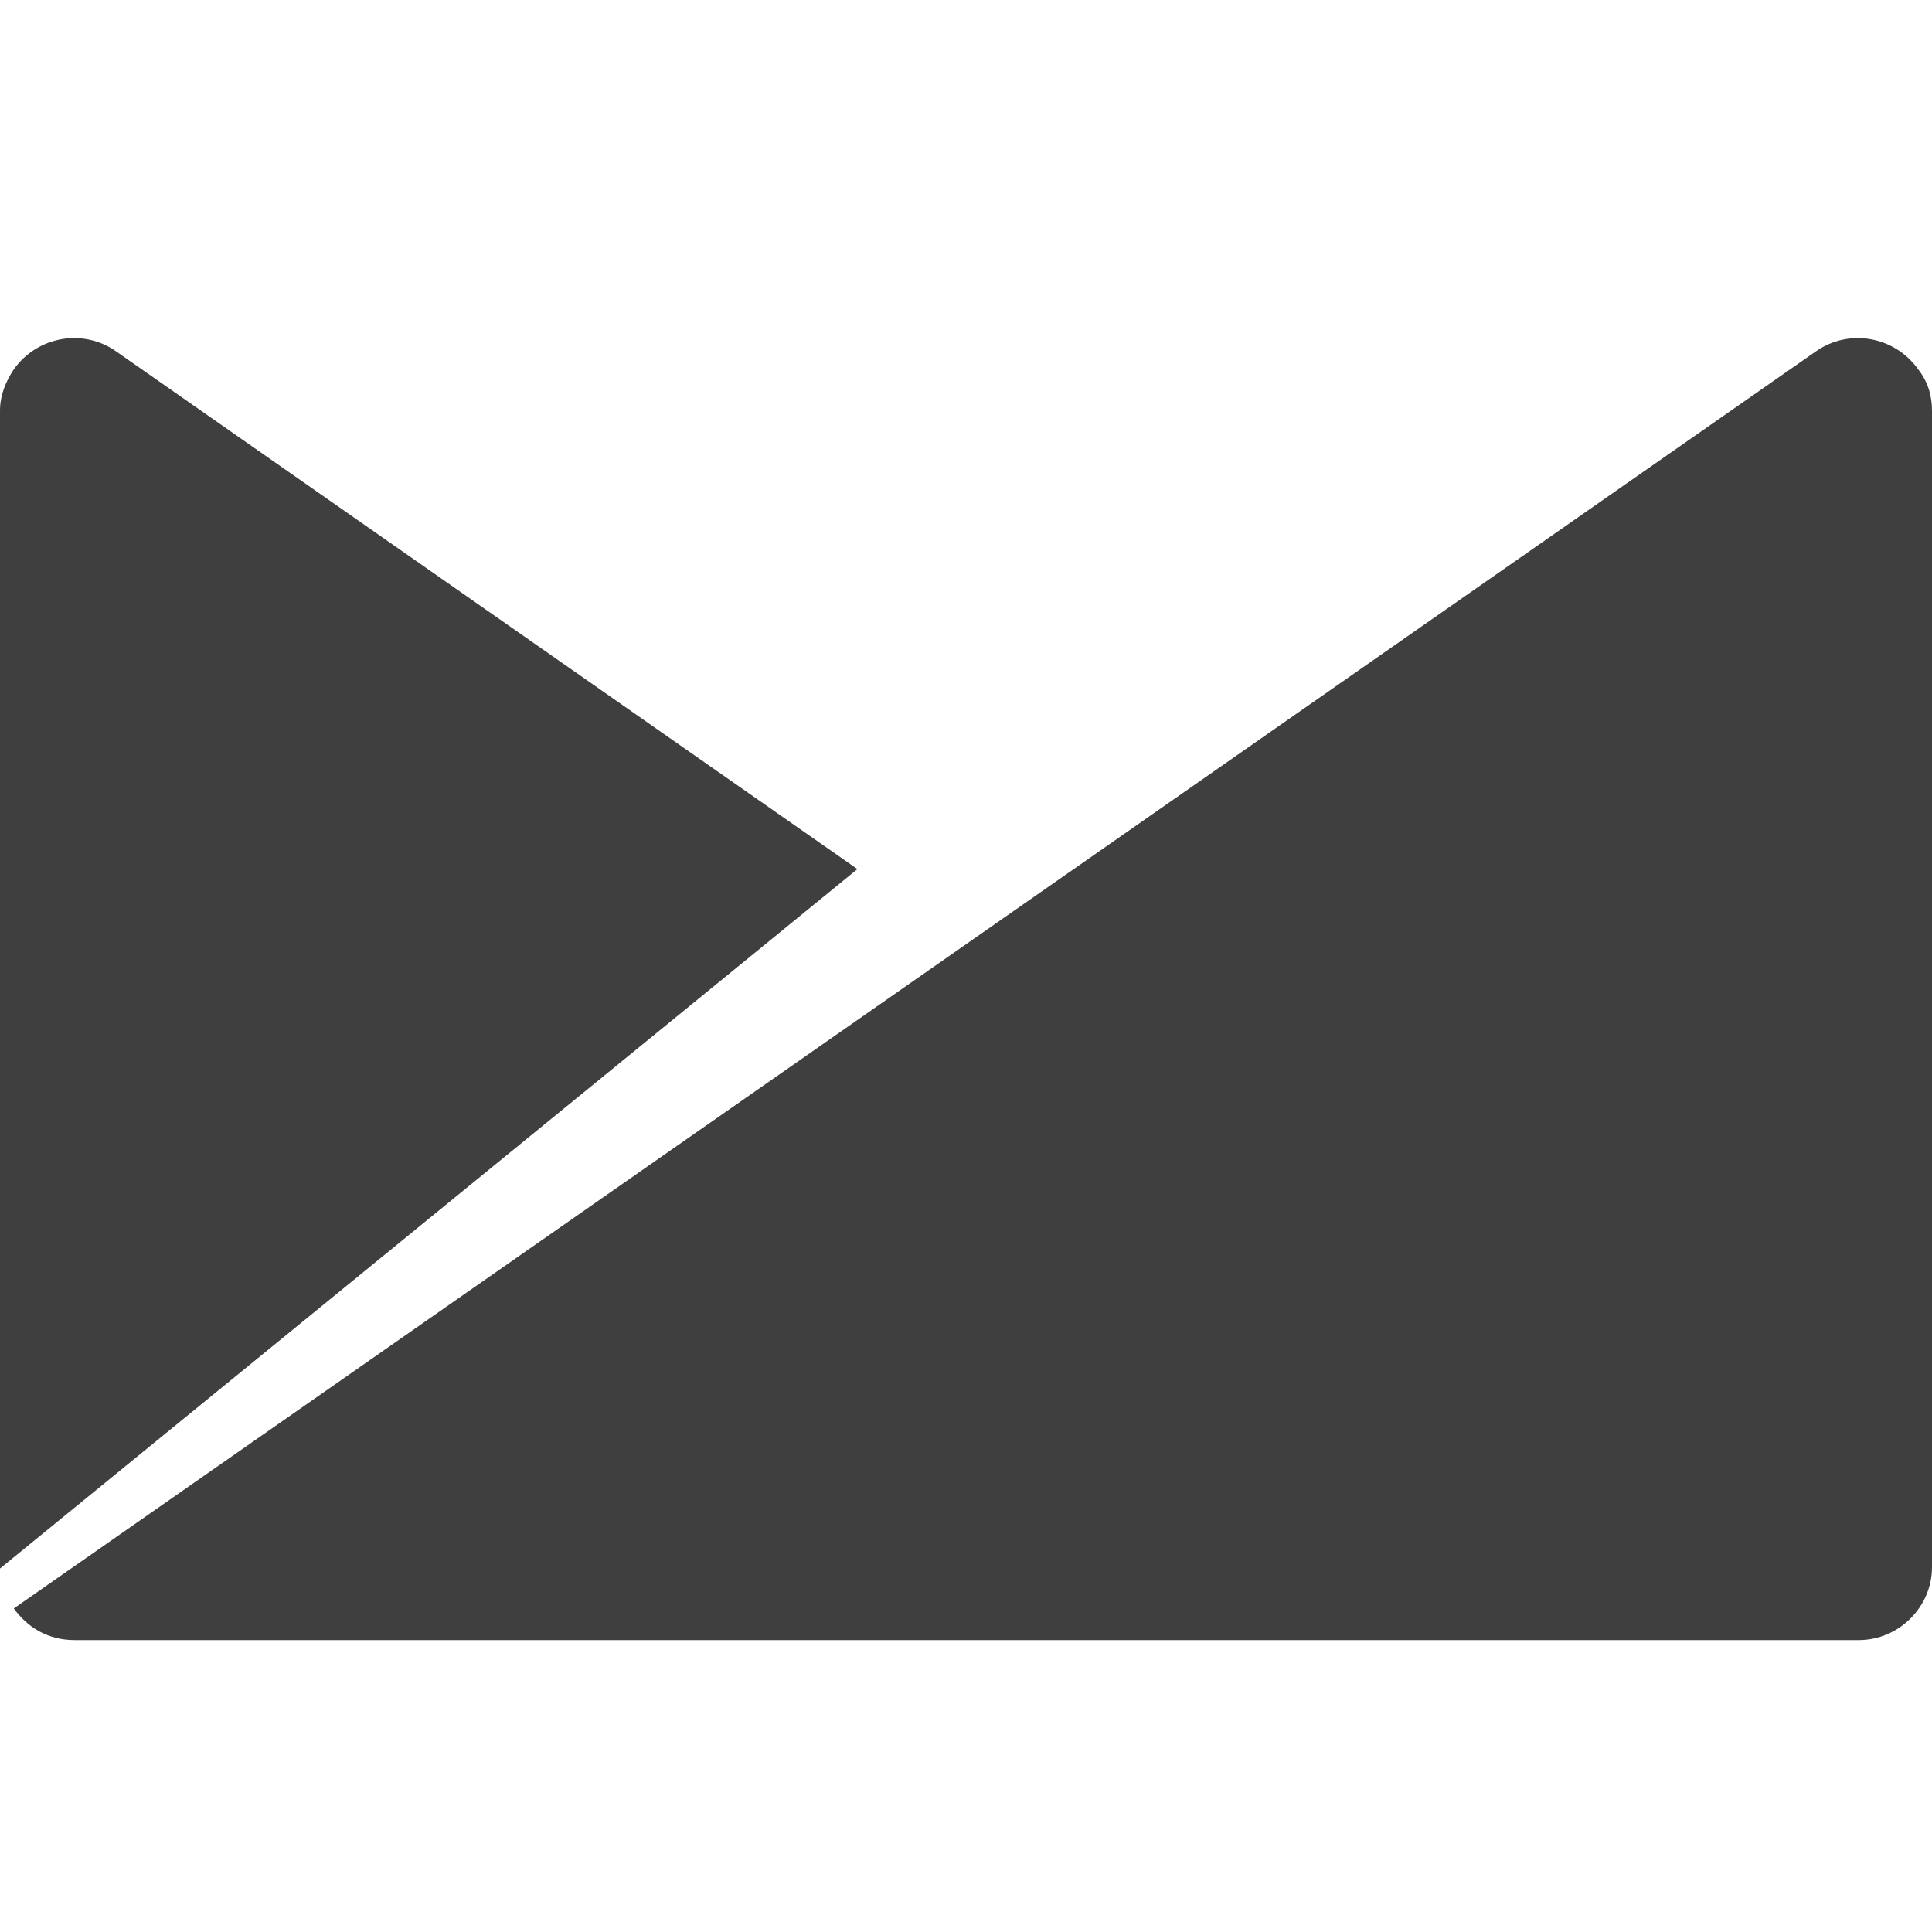 <svg width="40" height="40" viewBox="0 0 40 40" fill="none" xmlns="http://www.w3.org/2000/svg">
<g clip-path="url(#clip0_122_774)">
<path d="M39.714 7.647C39.227 6.963 38.282 6.792 37.595 7.276L0.286 33.301C0.572 33.7 1.002 33.956 1.546 33.956H38.482C39.313 33.956 40 33.272 40 32.446V8.502C40 8.188 39.914 7.903 39.714 7.647Z" fill="#3F3F3F"/>
<path d="M2.405 7.276C1.718 6.792 0.773 6.963 0.286 7.647C0.115 7.903 0 8.188 0 8.502V32.474L17.752 17.994L2.405 7.276Z" fill="#3F3F3F"/>
</g>
<defs>
<clipPath id="clip0_122_774">
<rect width="40" height="40" fill="white"/>
</clipPath>
</defs>
</svg>
